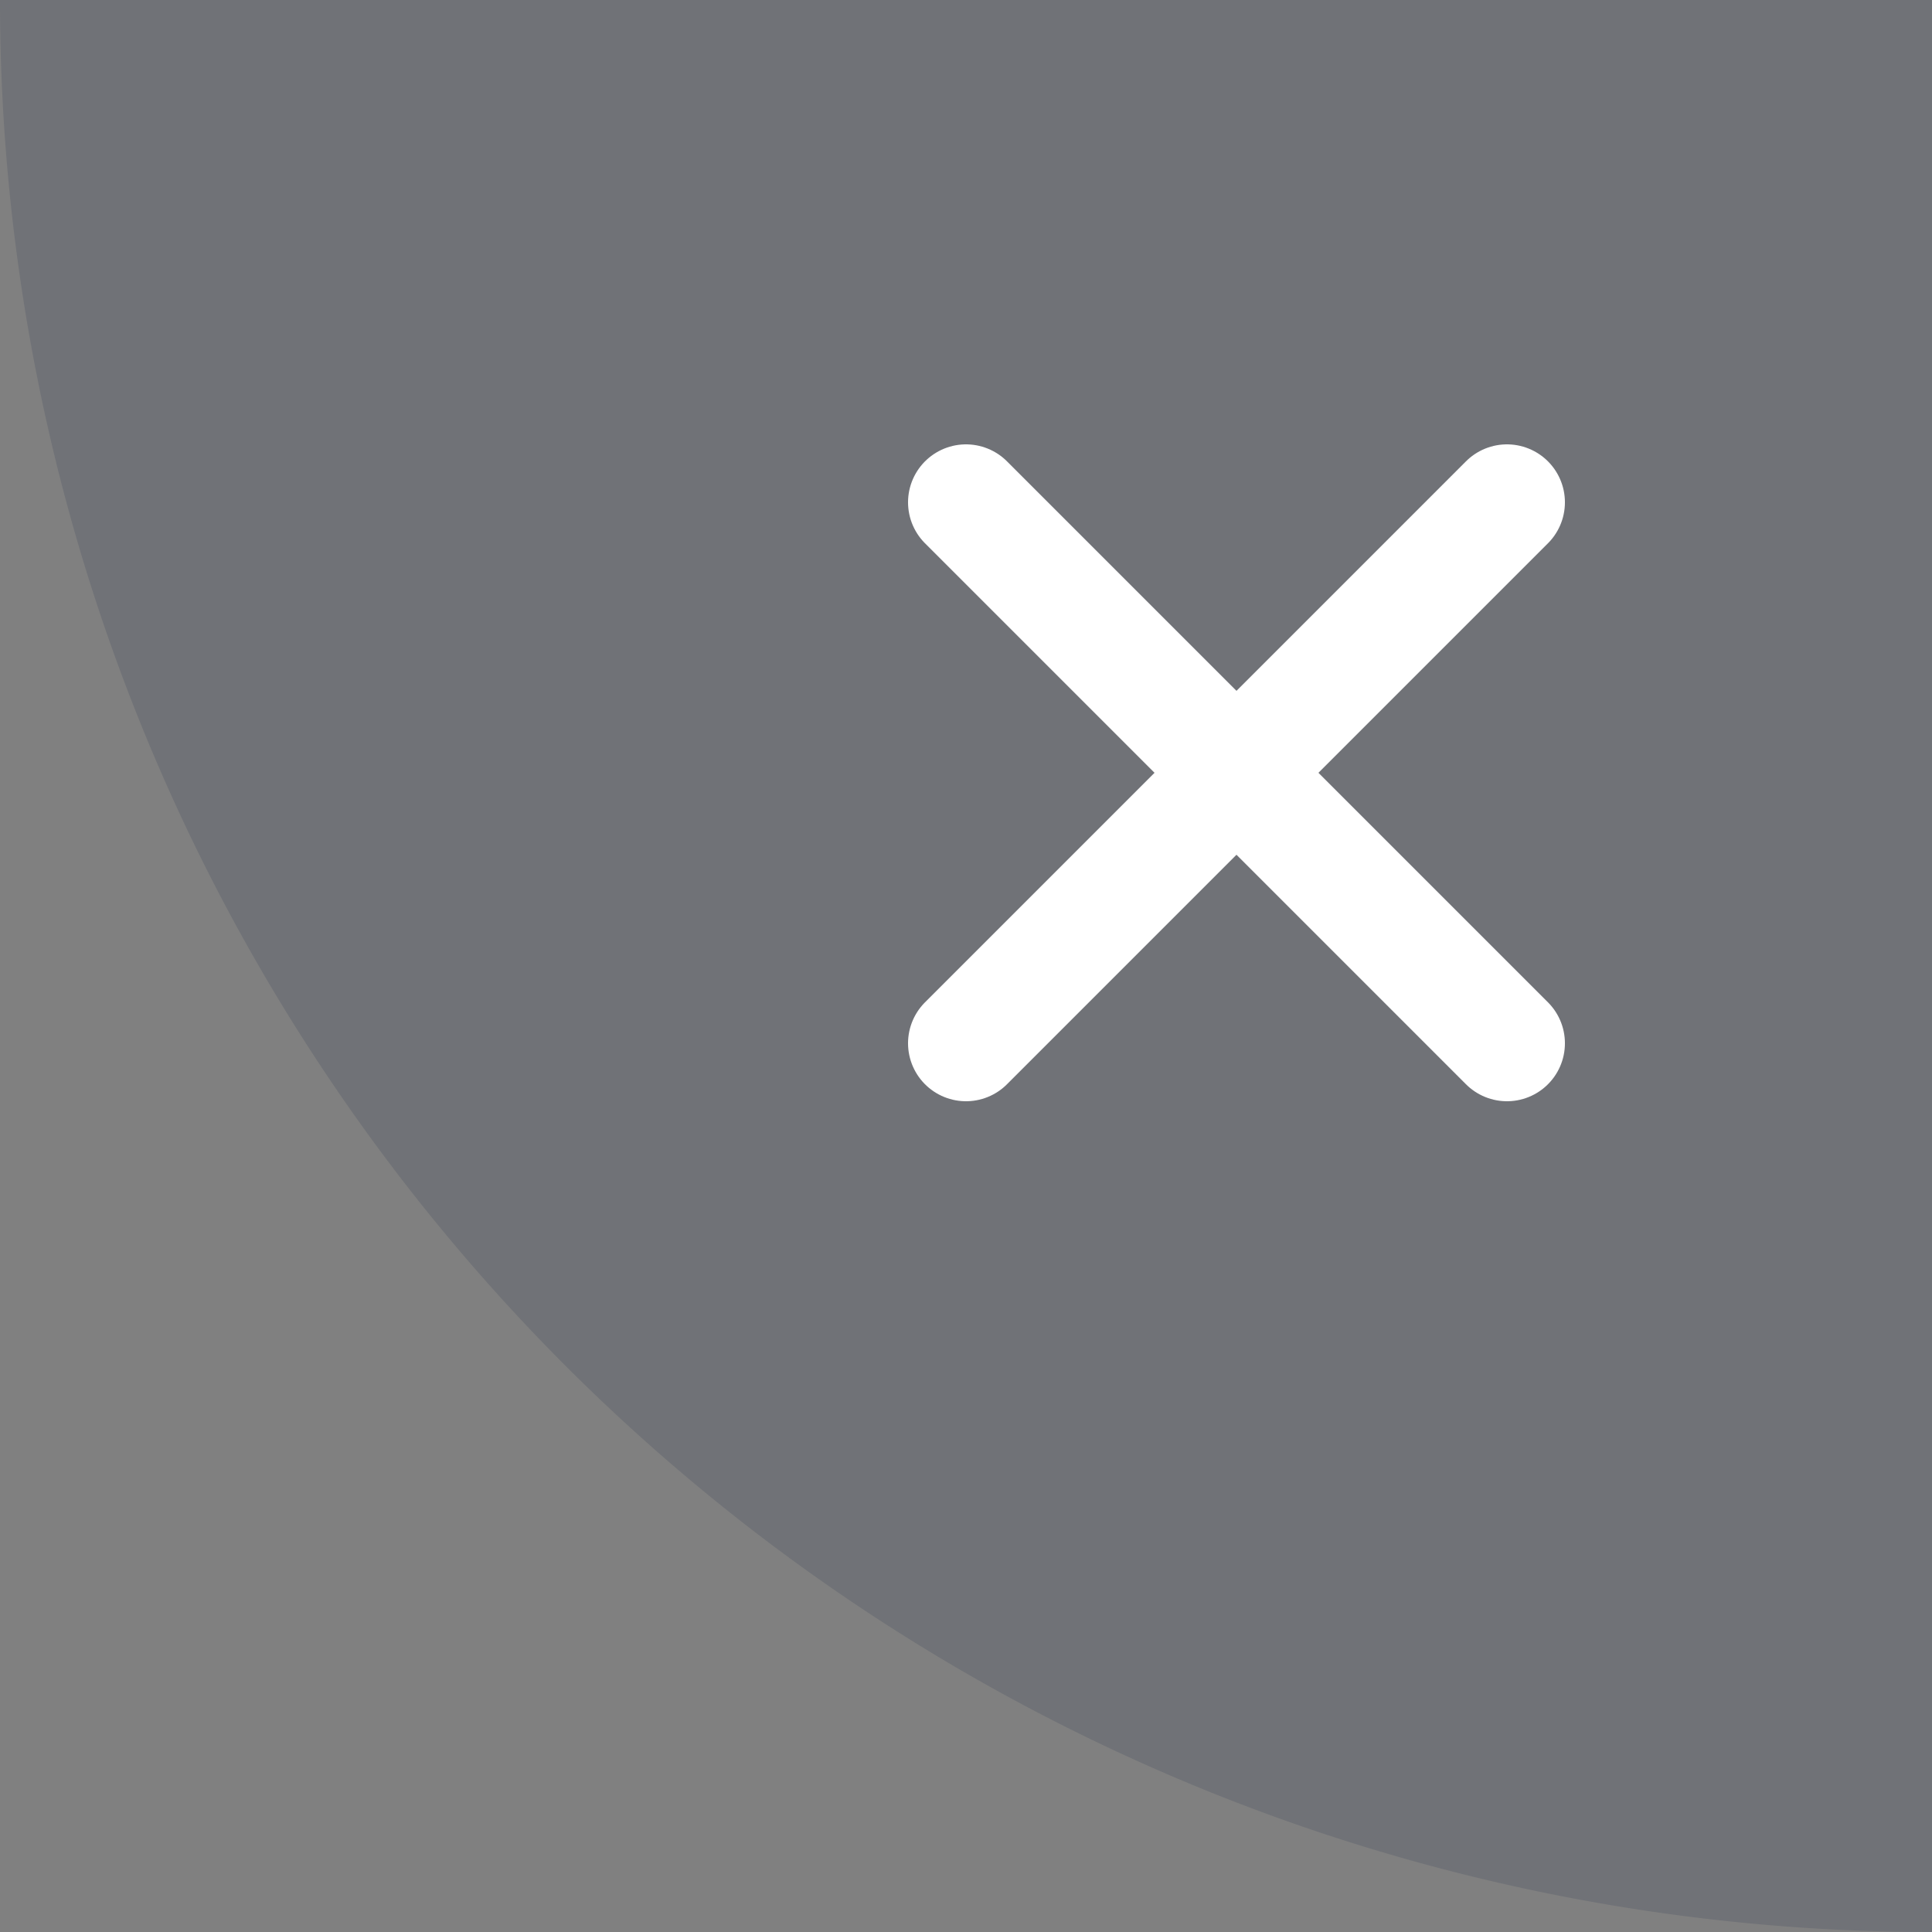 <svg xmlns="http://www.w3.org/2000/svg" viewBox="0 0 50 50"><rect x="0" y="0" width="50" height="50" fill="#808080" stroke="none"/><defs><style>.cls-1{fill:#192646;opacity:0.16;}.cls-2{fill:none;stroke:#fff;stroke-linecap:round;stroke-linejoin:round;stroke-width:3px;}</style></defs><g id="レイヤー_2" data-name="レイヤー 2"><g id="modal"><path class="cls-1" d="M0,0A50,50,0,0,0,50,50V0Z"/><line class="cls-2" x1="25" y1="13" x2="39" y2="27"/><line class="cls-2" x1="39" y1="13" x2="25" y2="27"/></g></g></svg>